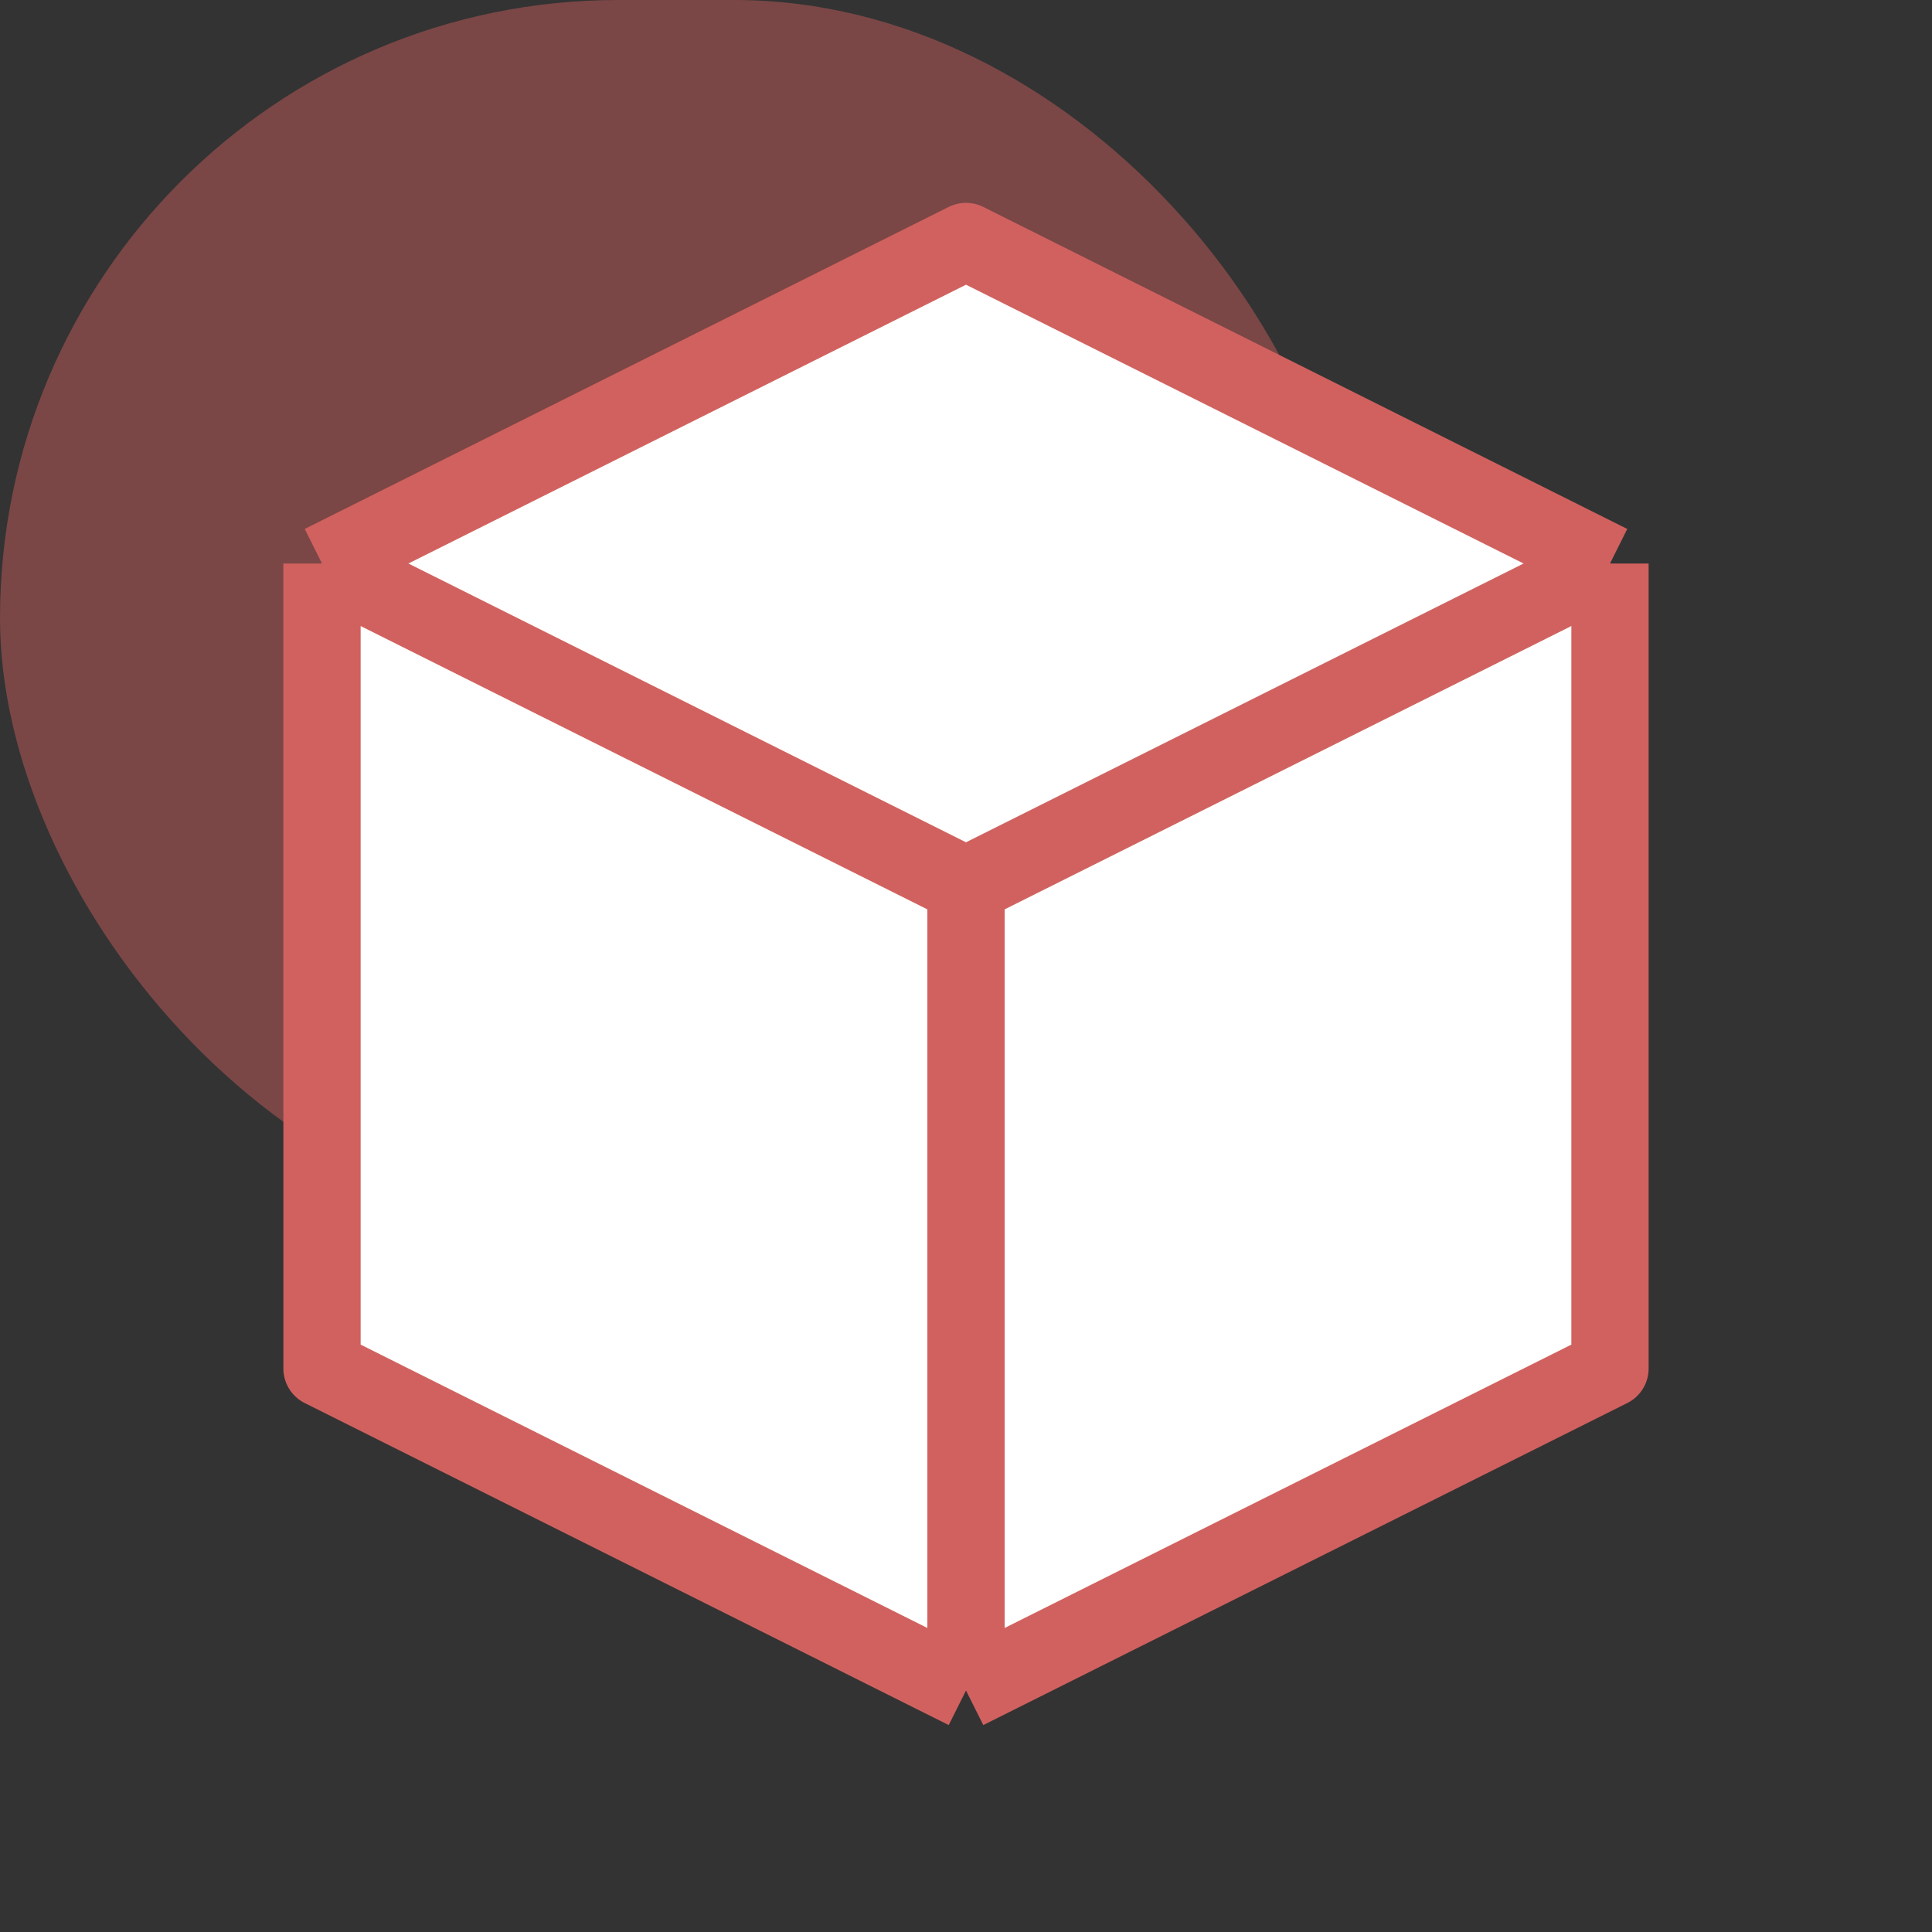 <svg width="100" height="100" viewBox="0 0 100 100" fill="none" xmlns="http://www.w3.org/2000/svg">
<rect x="0" y="0" width="100" height="100" fill="#333333" stroke="none"/>
<rect opacity="0.45" width="70" height="64" rx="32" fill="#D1615F"/>
<path d="M50 45.833L16.667 29.167V70.833L50 87.5V45.833Z" fill="white"/>
<path d="M83.333 29.167L50 45.833V87.5L83.333 70.833V29.167Z" fill="white"/>
<path d="M83.333 29.167L50 12.5L16.667 29.167L50 45.833L83.333 29.167Z" fill="white"/>
<path d="M83.333 29.167L50 12.5L16.667 29.167M83.333 29.167L50 45.833M83.333 29.167V70.833L50 87.5M50 45.833L16.667 29.167M50 45.833V87.5M16.667 29.167V70.833L50 87.5" stroke="#D1615F" stroke-width="4" stroke-linejoin="round"/>
</svg>
